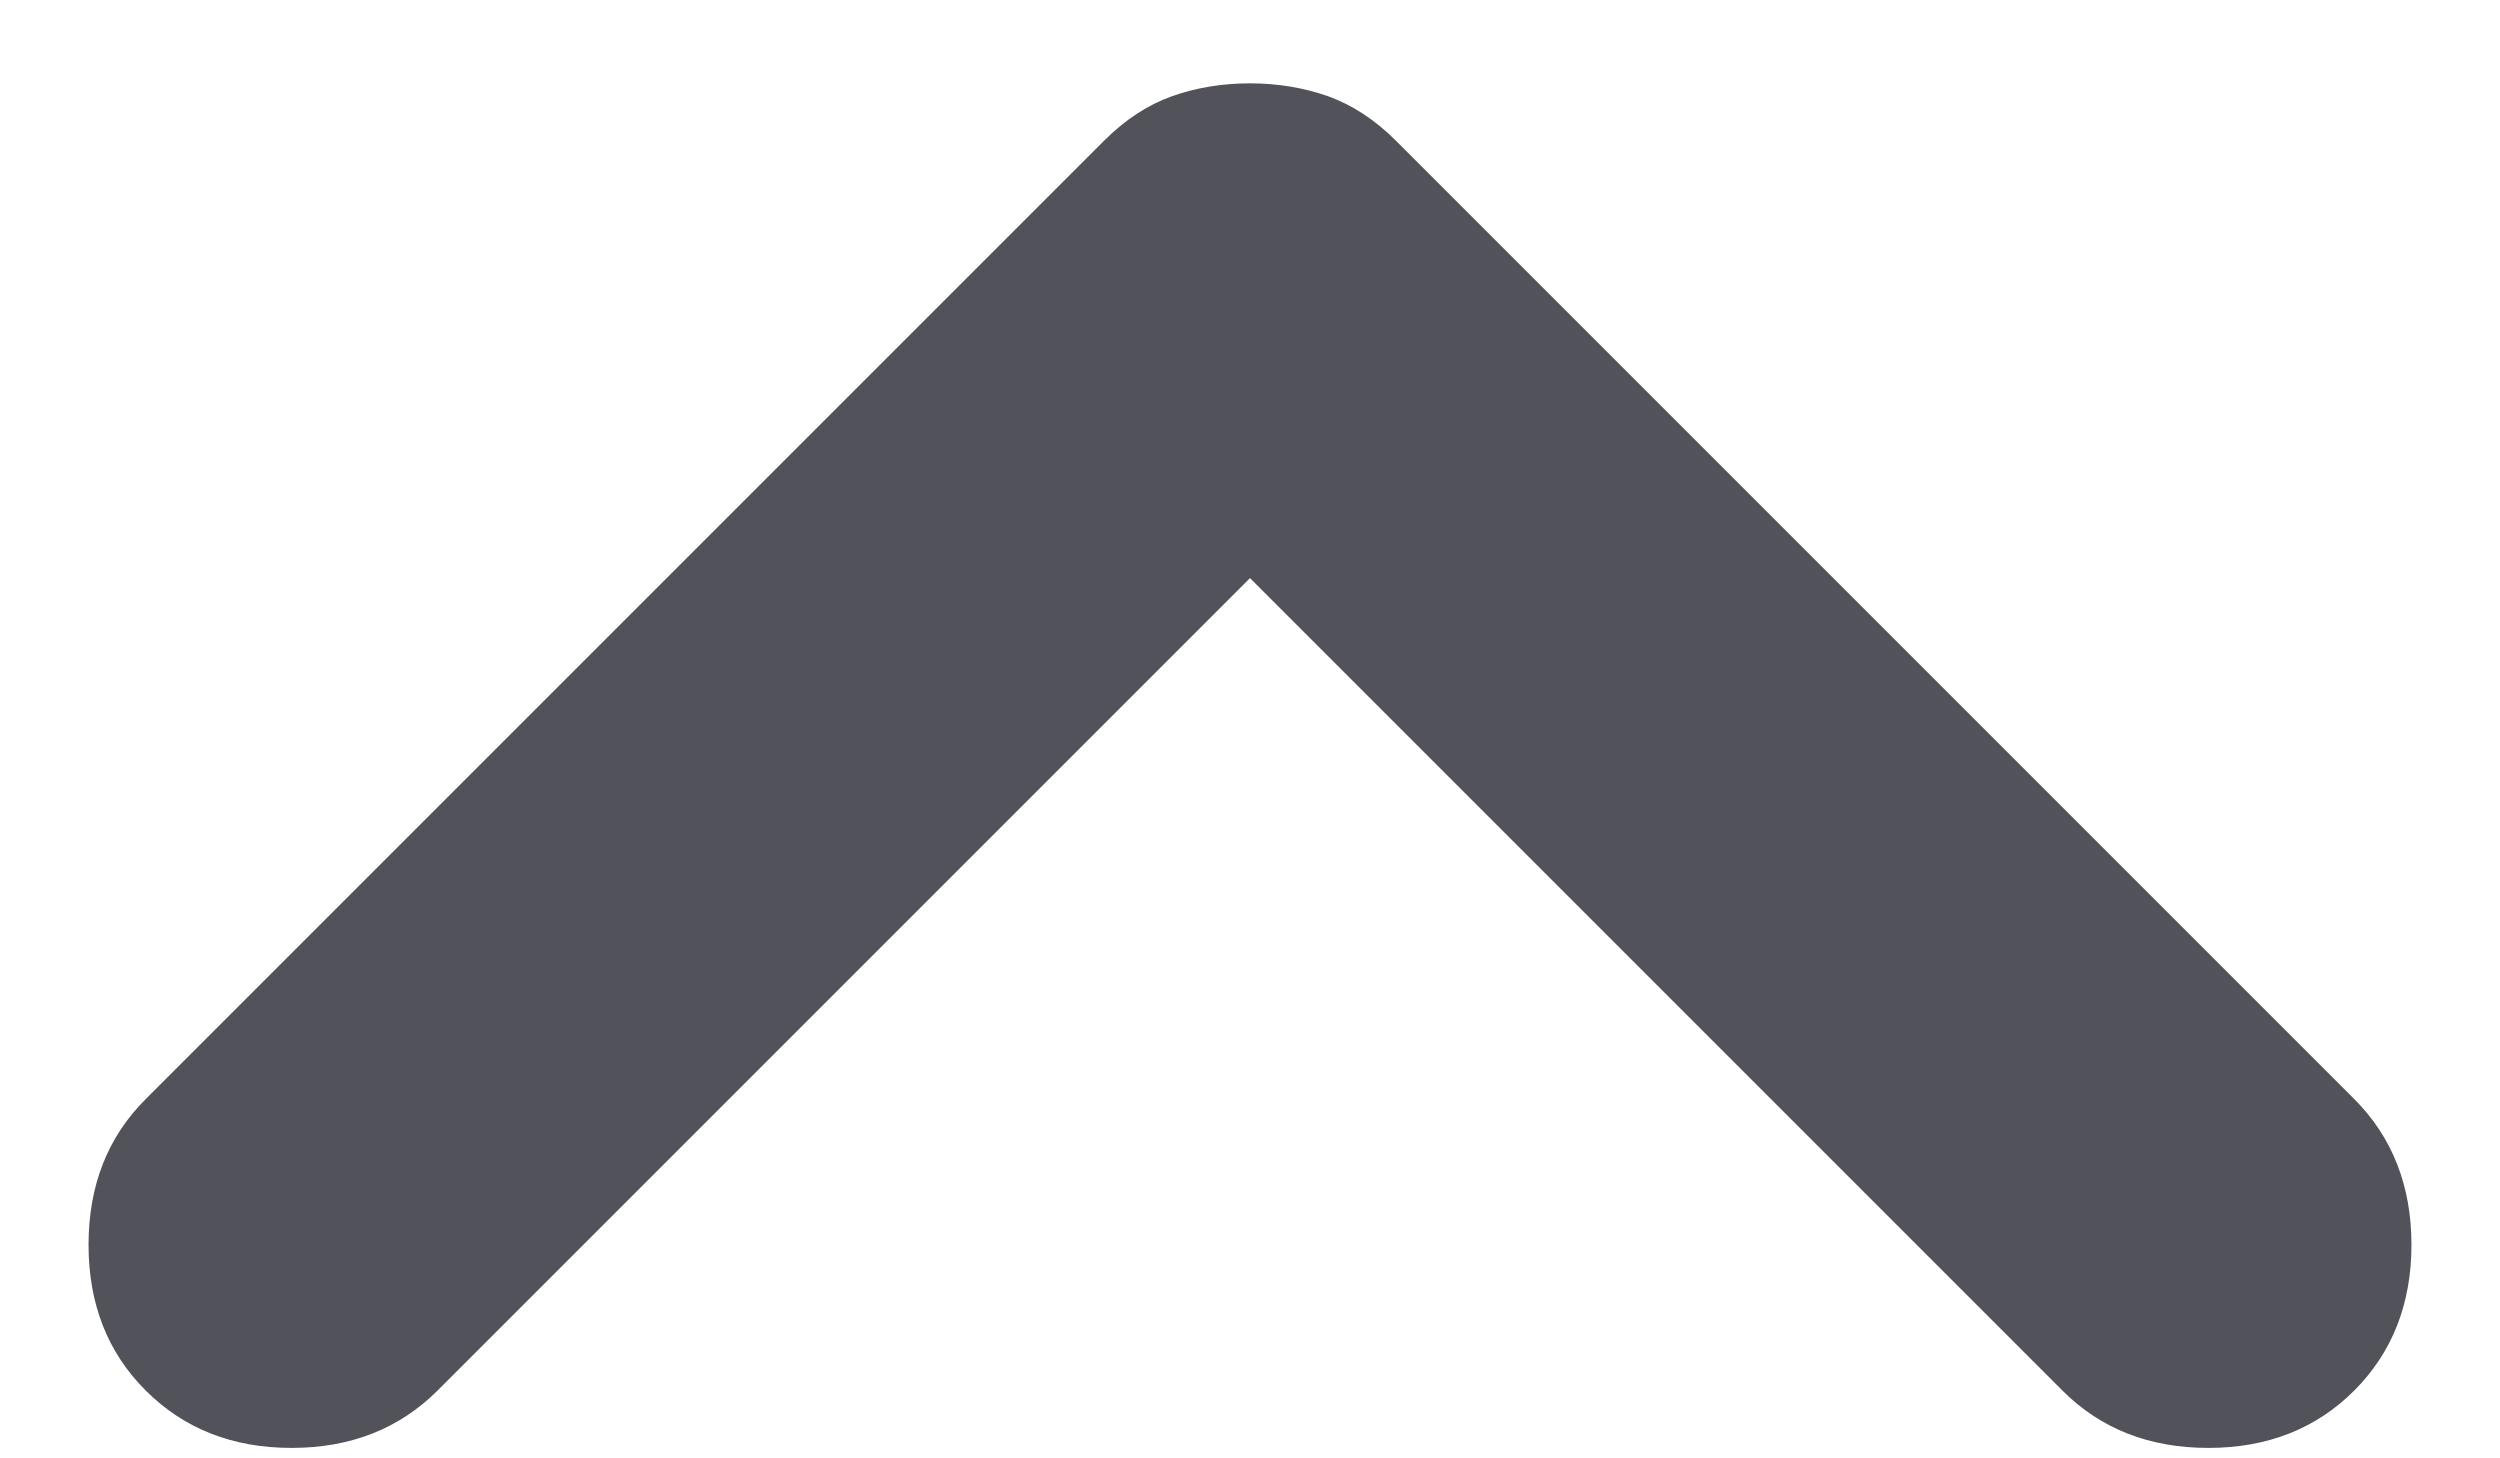 <svg width="12" height="7" viewBox="0 0 12 7" fill="none" xmlns="http://www.w3.org/2000/svg">
<path d="M6 2.775L2.1 6.675C1.916 6.858 1.683 6.95 1.4 6.95C1.116 6.95 0.883 6.858 0.7 6.675C0.516 6.492 0.425 6.258 0.425 5.975C0.425 5.692 0.516 5.458 0.7 5.275L5.3 0.675C5.4 0.575 5.508 0.504 5.625 0.462C5.741 0.421 5.866 0.4 6 0.4C6.133 0.4 6.258 0.421 6.375 0.462C6.491 0.504 6.6 0.575 6.7 0.675L11.3 5.275C11.483 5.458 11.575 5.692 11.575 5.975C11.575 6.258 11.483 6.492 11.3 6.675C11.117 6.858 10.883 6.95 10.6 6.95C10.316 6.95 10.083 6.858 9.9 6.675L6 2.775Z" fill="#52525B"/>
</svg>
